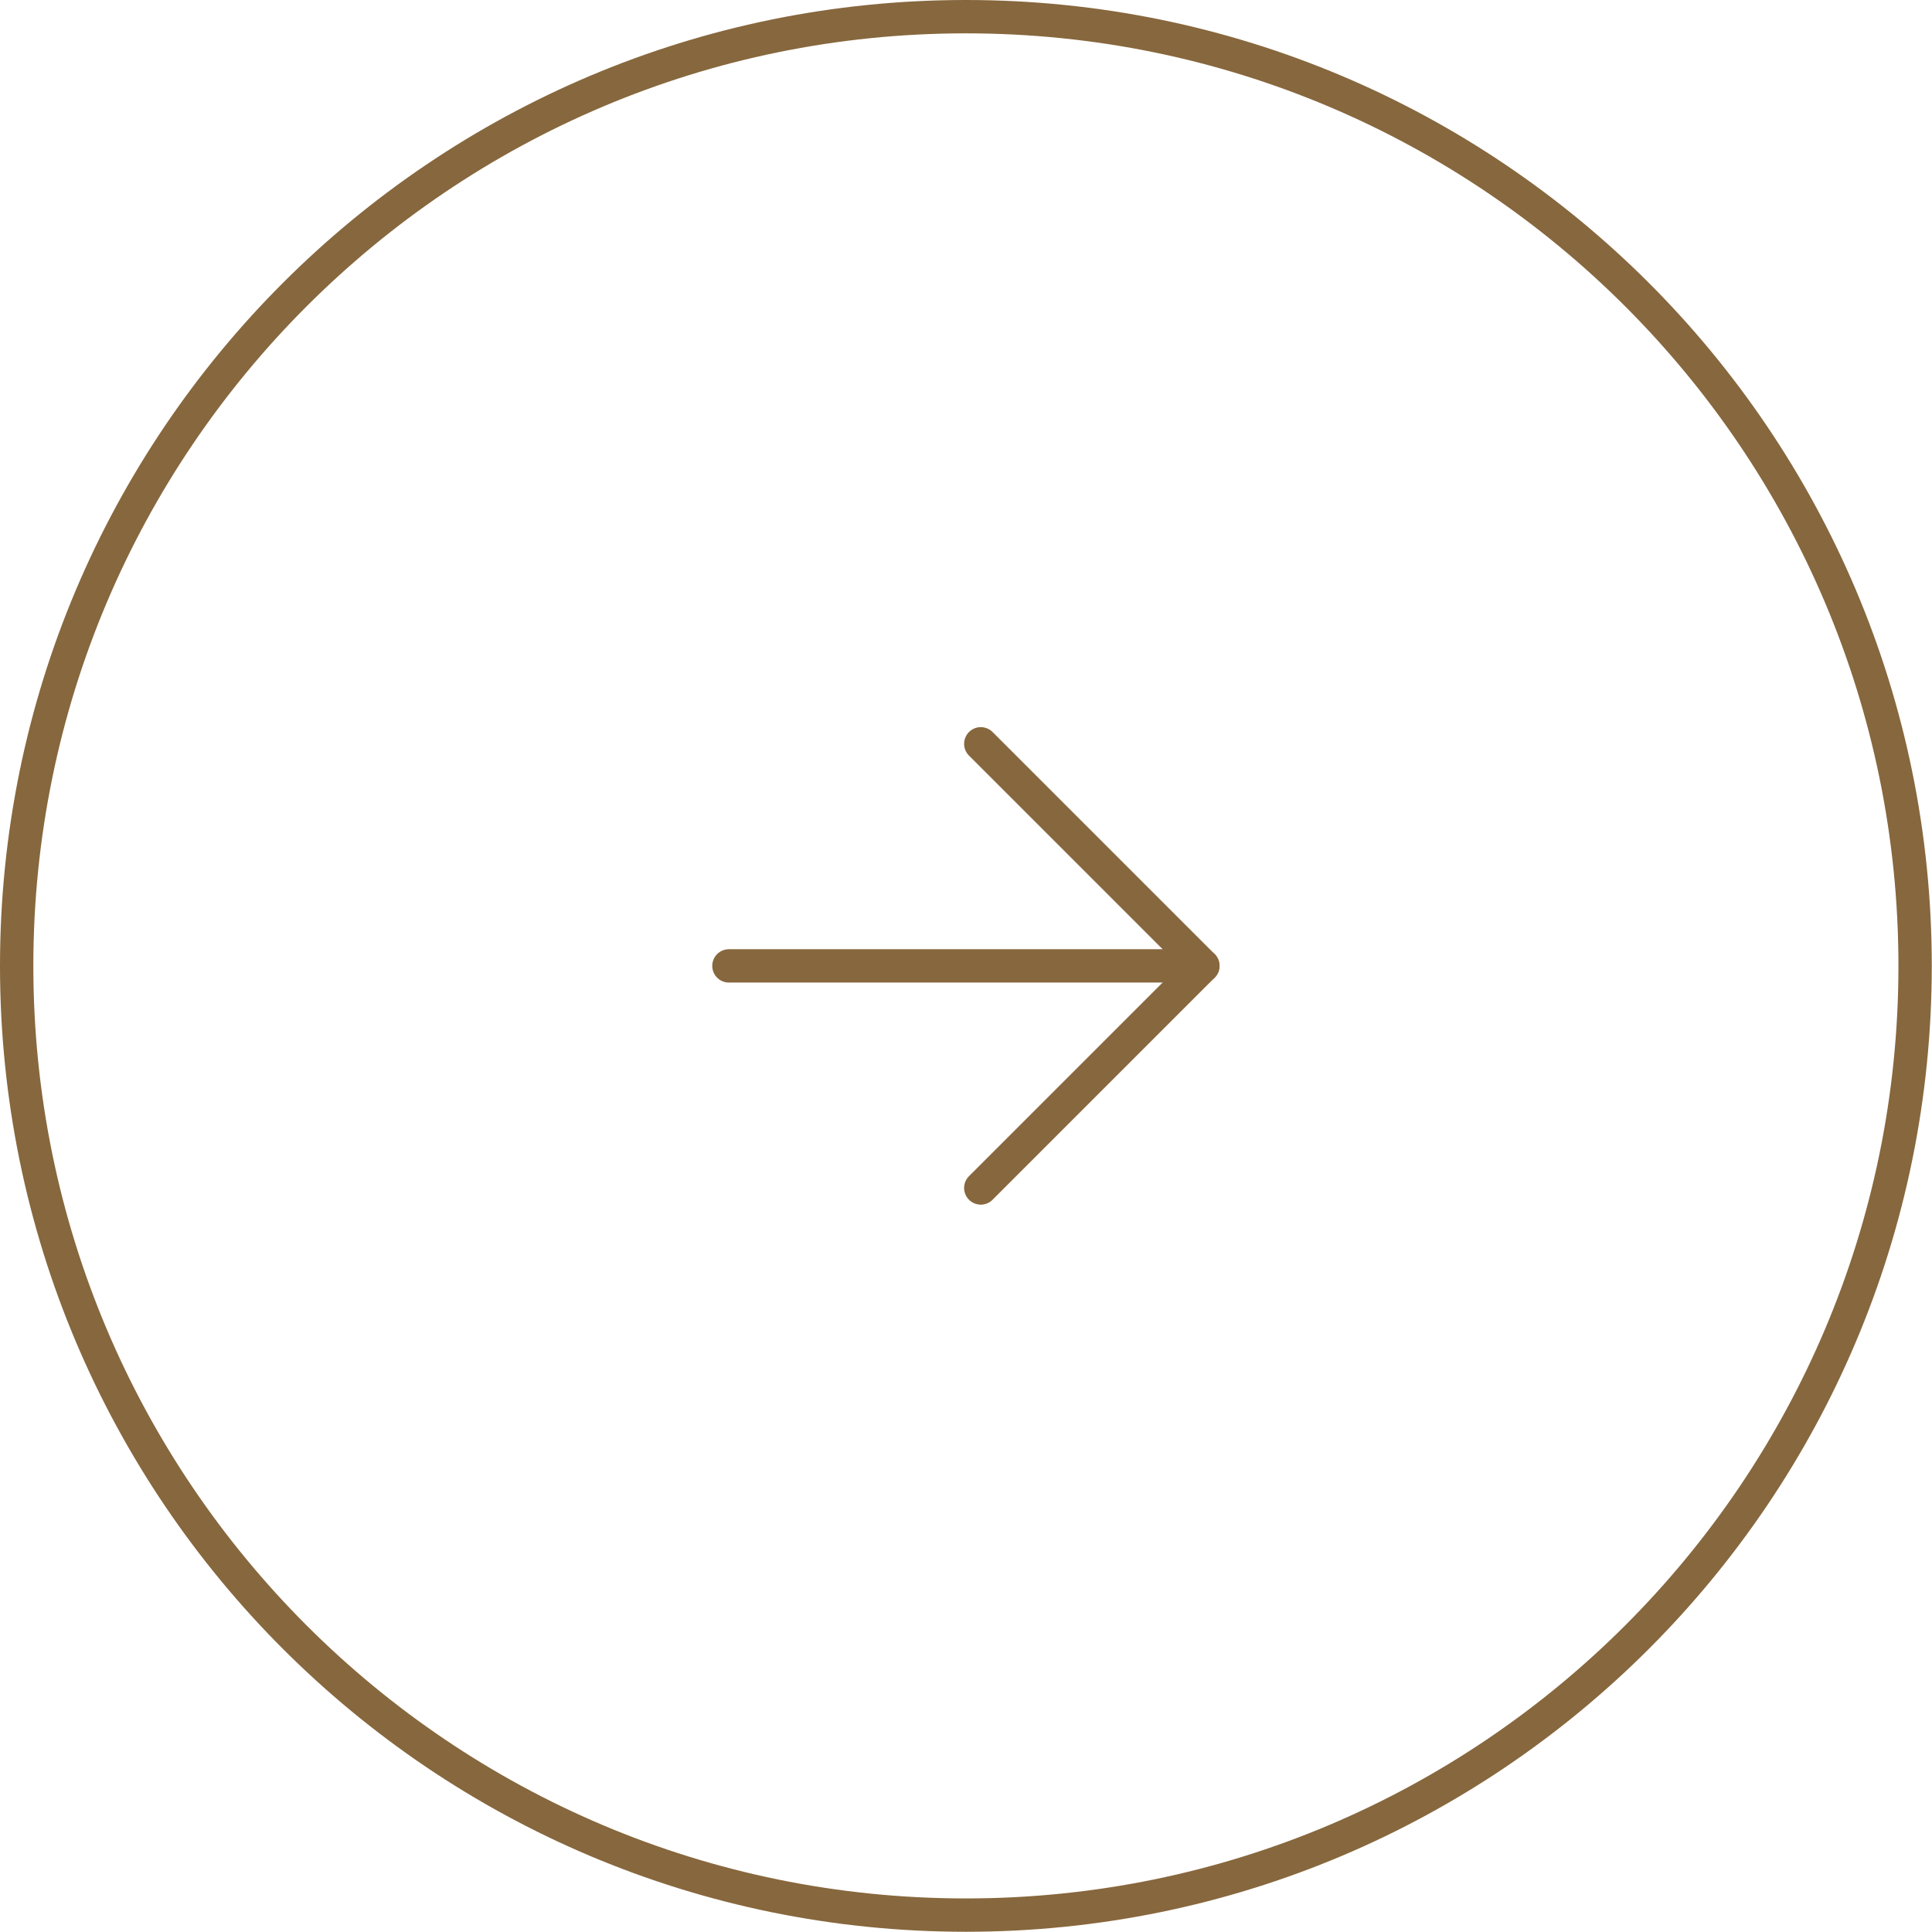 <?xml version="1.0" encoding="UTF-8"?>
<svg data-bbox="0.75 0.75 85.4 85.4" viewBox="0 0 86.91 86.91" xmlns="http://www.w3.org/2000/svg" data-type="ugc">
    <g>
        <path fill="none" stroke="#87673d" stroke-linecap="round" stroke-linejoin="round" stroke-width="1.5" d="m44.12 33.46 9.99 9.99-9.99 9.99"/>
        <path fill="none" stroke="#87673d" stroke-linecap="round" stroke-linejoin="round" stroke-width="1.5" d="M54.11 43.45H32.79"/>
        <path fill="none" stroke="#87673d" stroke-linecap="round" stroke-linejoin="round" stroke-width="1.5" d="M86.15 43.45c0 23.583-19.117 42.7-42.7 42.7S.75 67.033.75 43.45 19.867.75 43.45.75s42.7 19.117 42.7 42.7"/>
    </g>
</svg>
